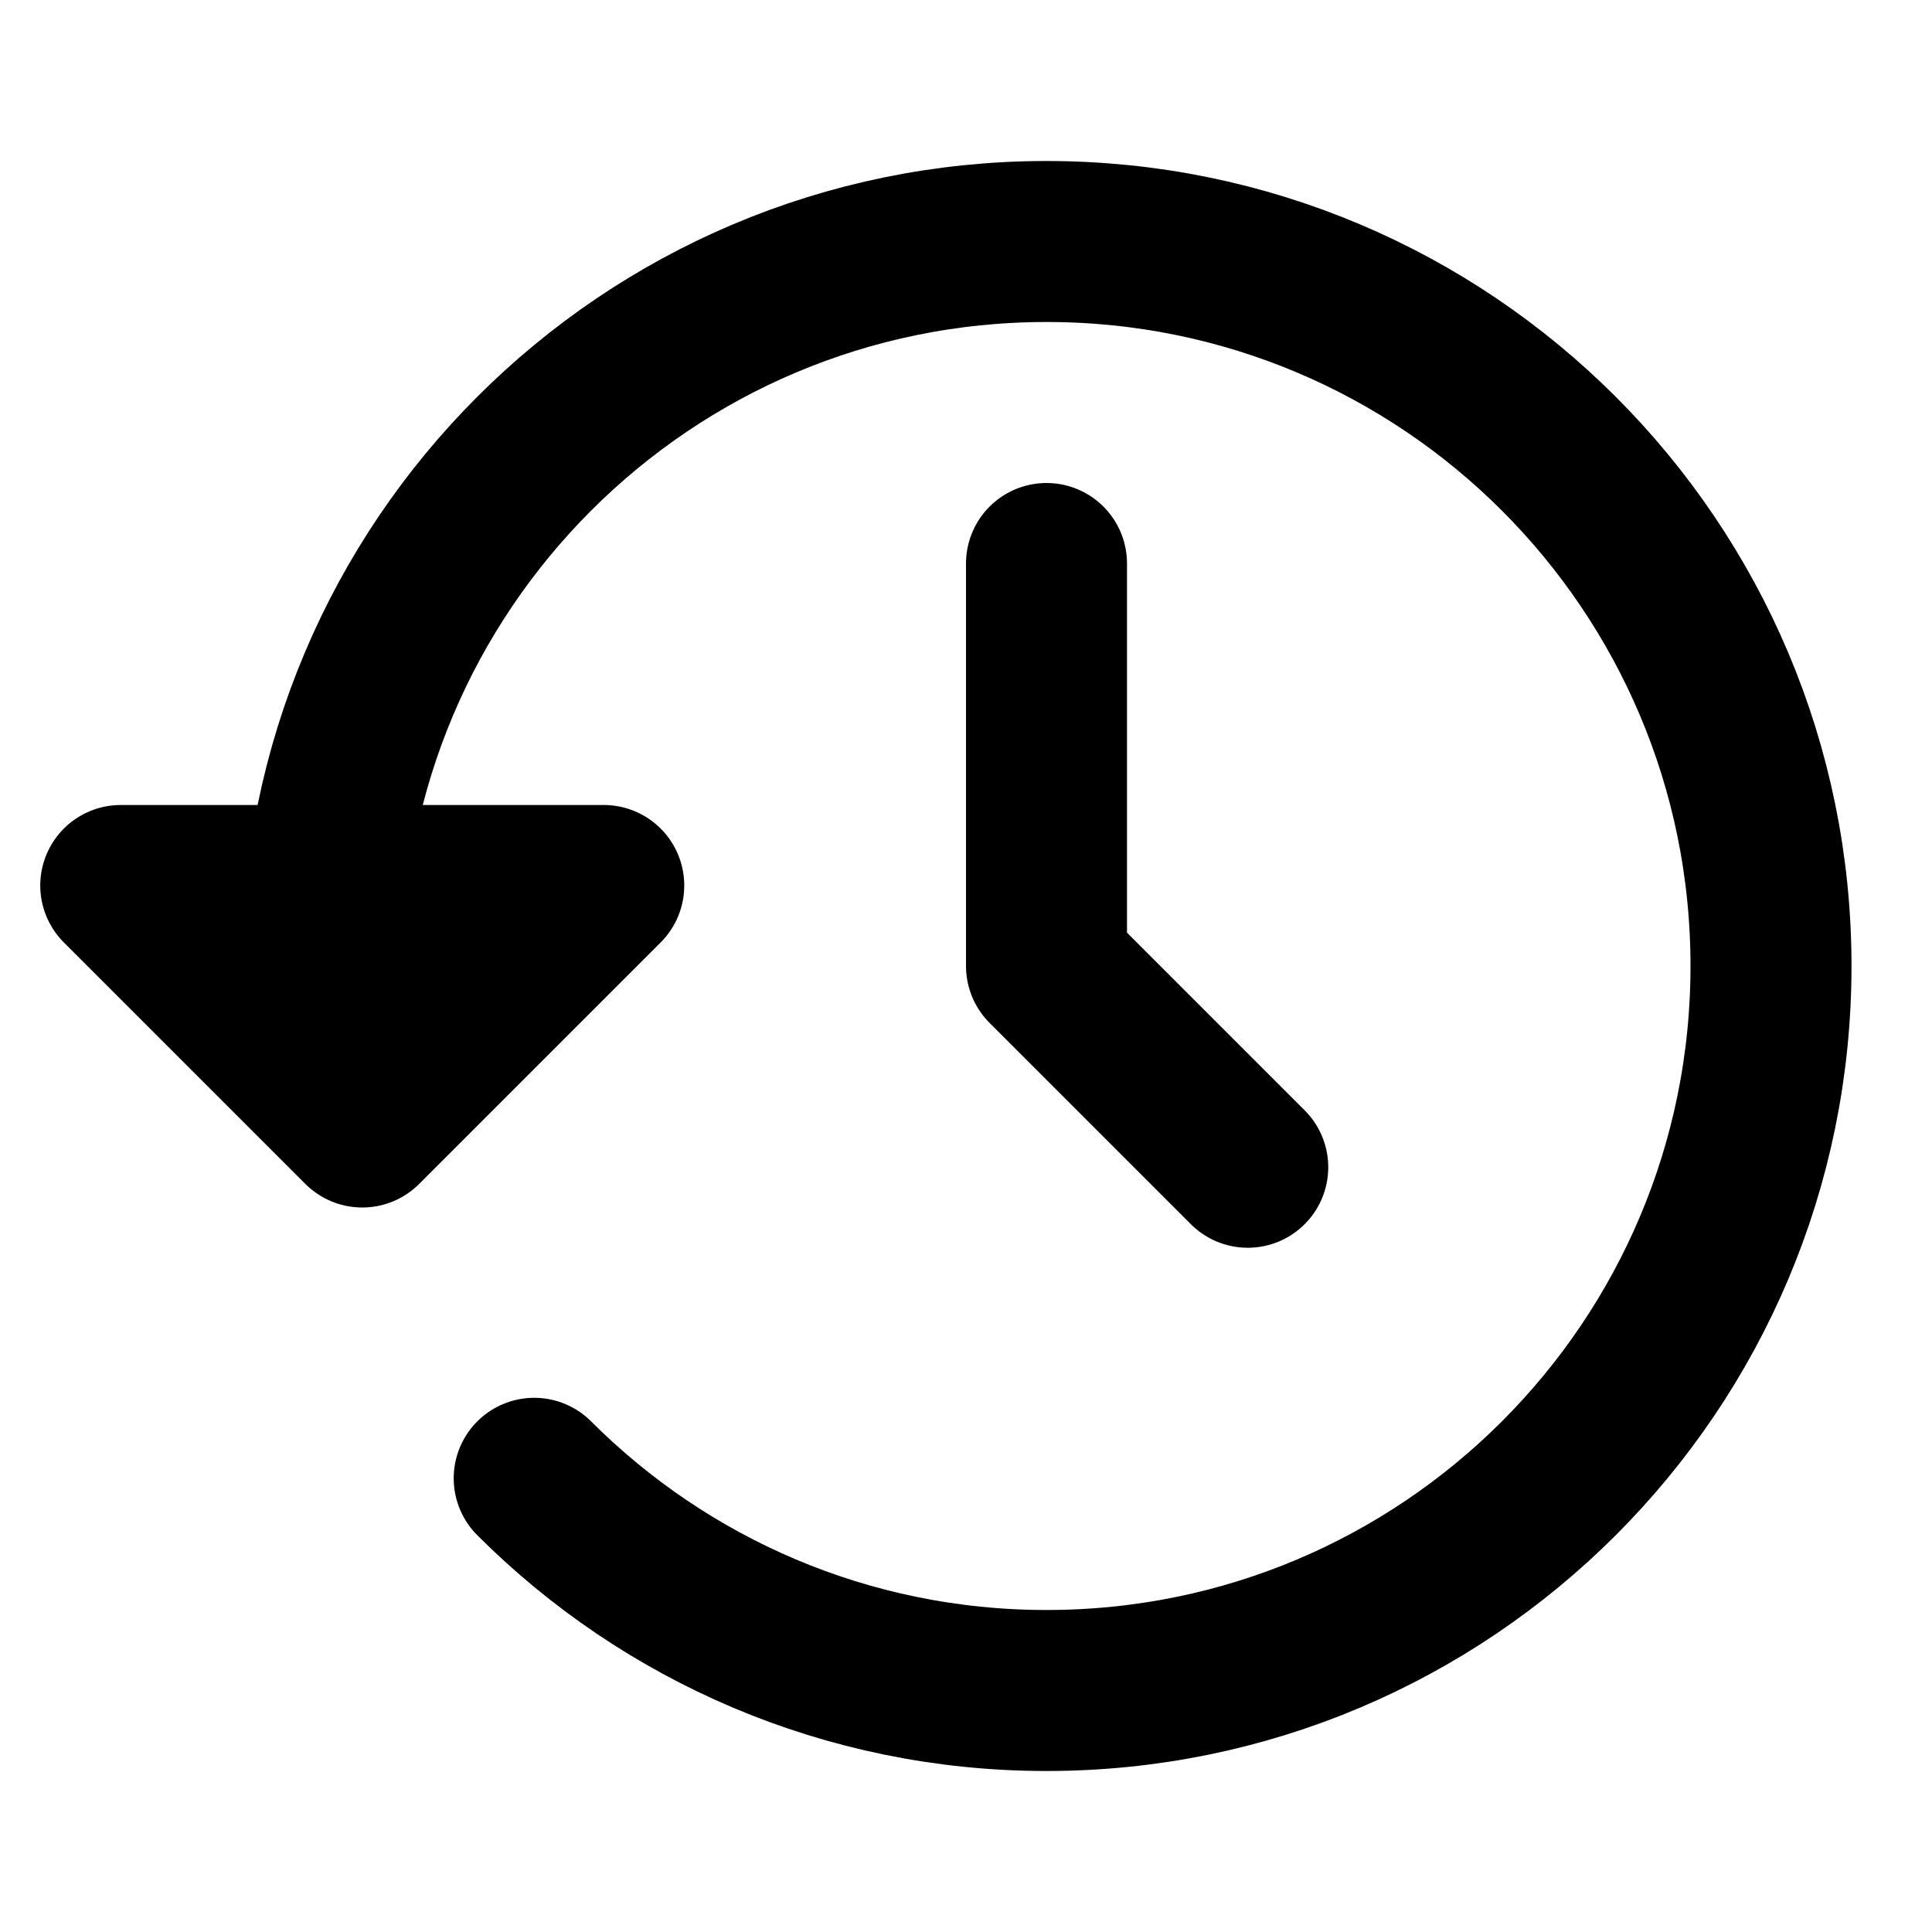 <svg width="24px" height="24px" viewBox="0 0 24 24" version="1.1" xmlns="http://www.w3.org/2000/svg" xmlns:xlink="http://www.w3.org/1999/xlink">
    <g id="Page-1" stroke="none" stroke-width="1" fill="none" fill-rule="evenodd" stroke-linecap="round" stroke-linejoin="round">
        <g id="Artboard-4" transform="translate(-620, -863)" stroke="#000000" stroke-width="2">
            <g id="354" transform="translate(620, 863)">
                <path d="M6.636,18.364 C8.265,19.993 10.515,21 13,21 L13,21 C17.971,21 22,16.971 22,12 C22,7.029 17.971,3 13,3 C8.029,3 4,7.029 4,12" id="Oval-203"/>
                <polygon id="Path-282" fill="#000000" points="1.5 11 7.5 11 4.5 14"/>
                <polyline id="Path-283" points="13 7 13 12 15.5 14.5"/>
            </g>
        </g>
    </g>
</svg>
